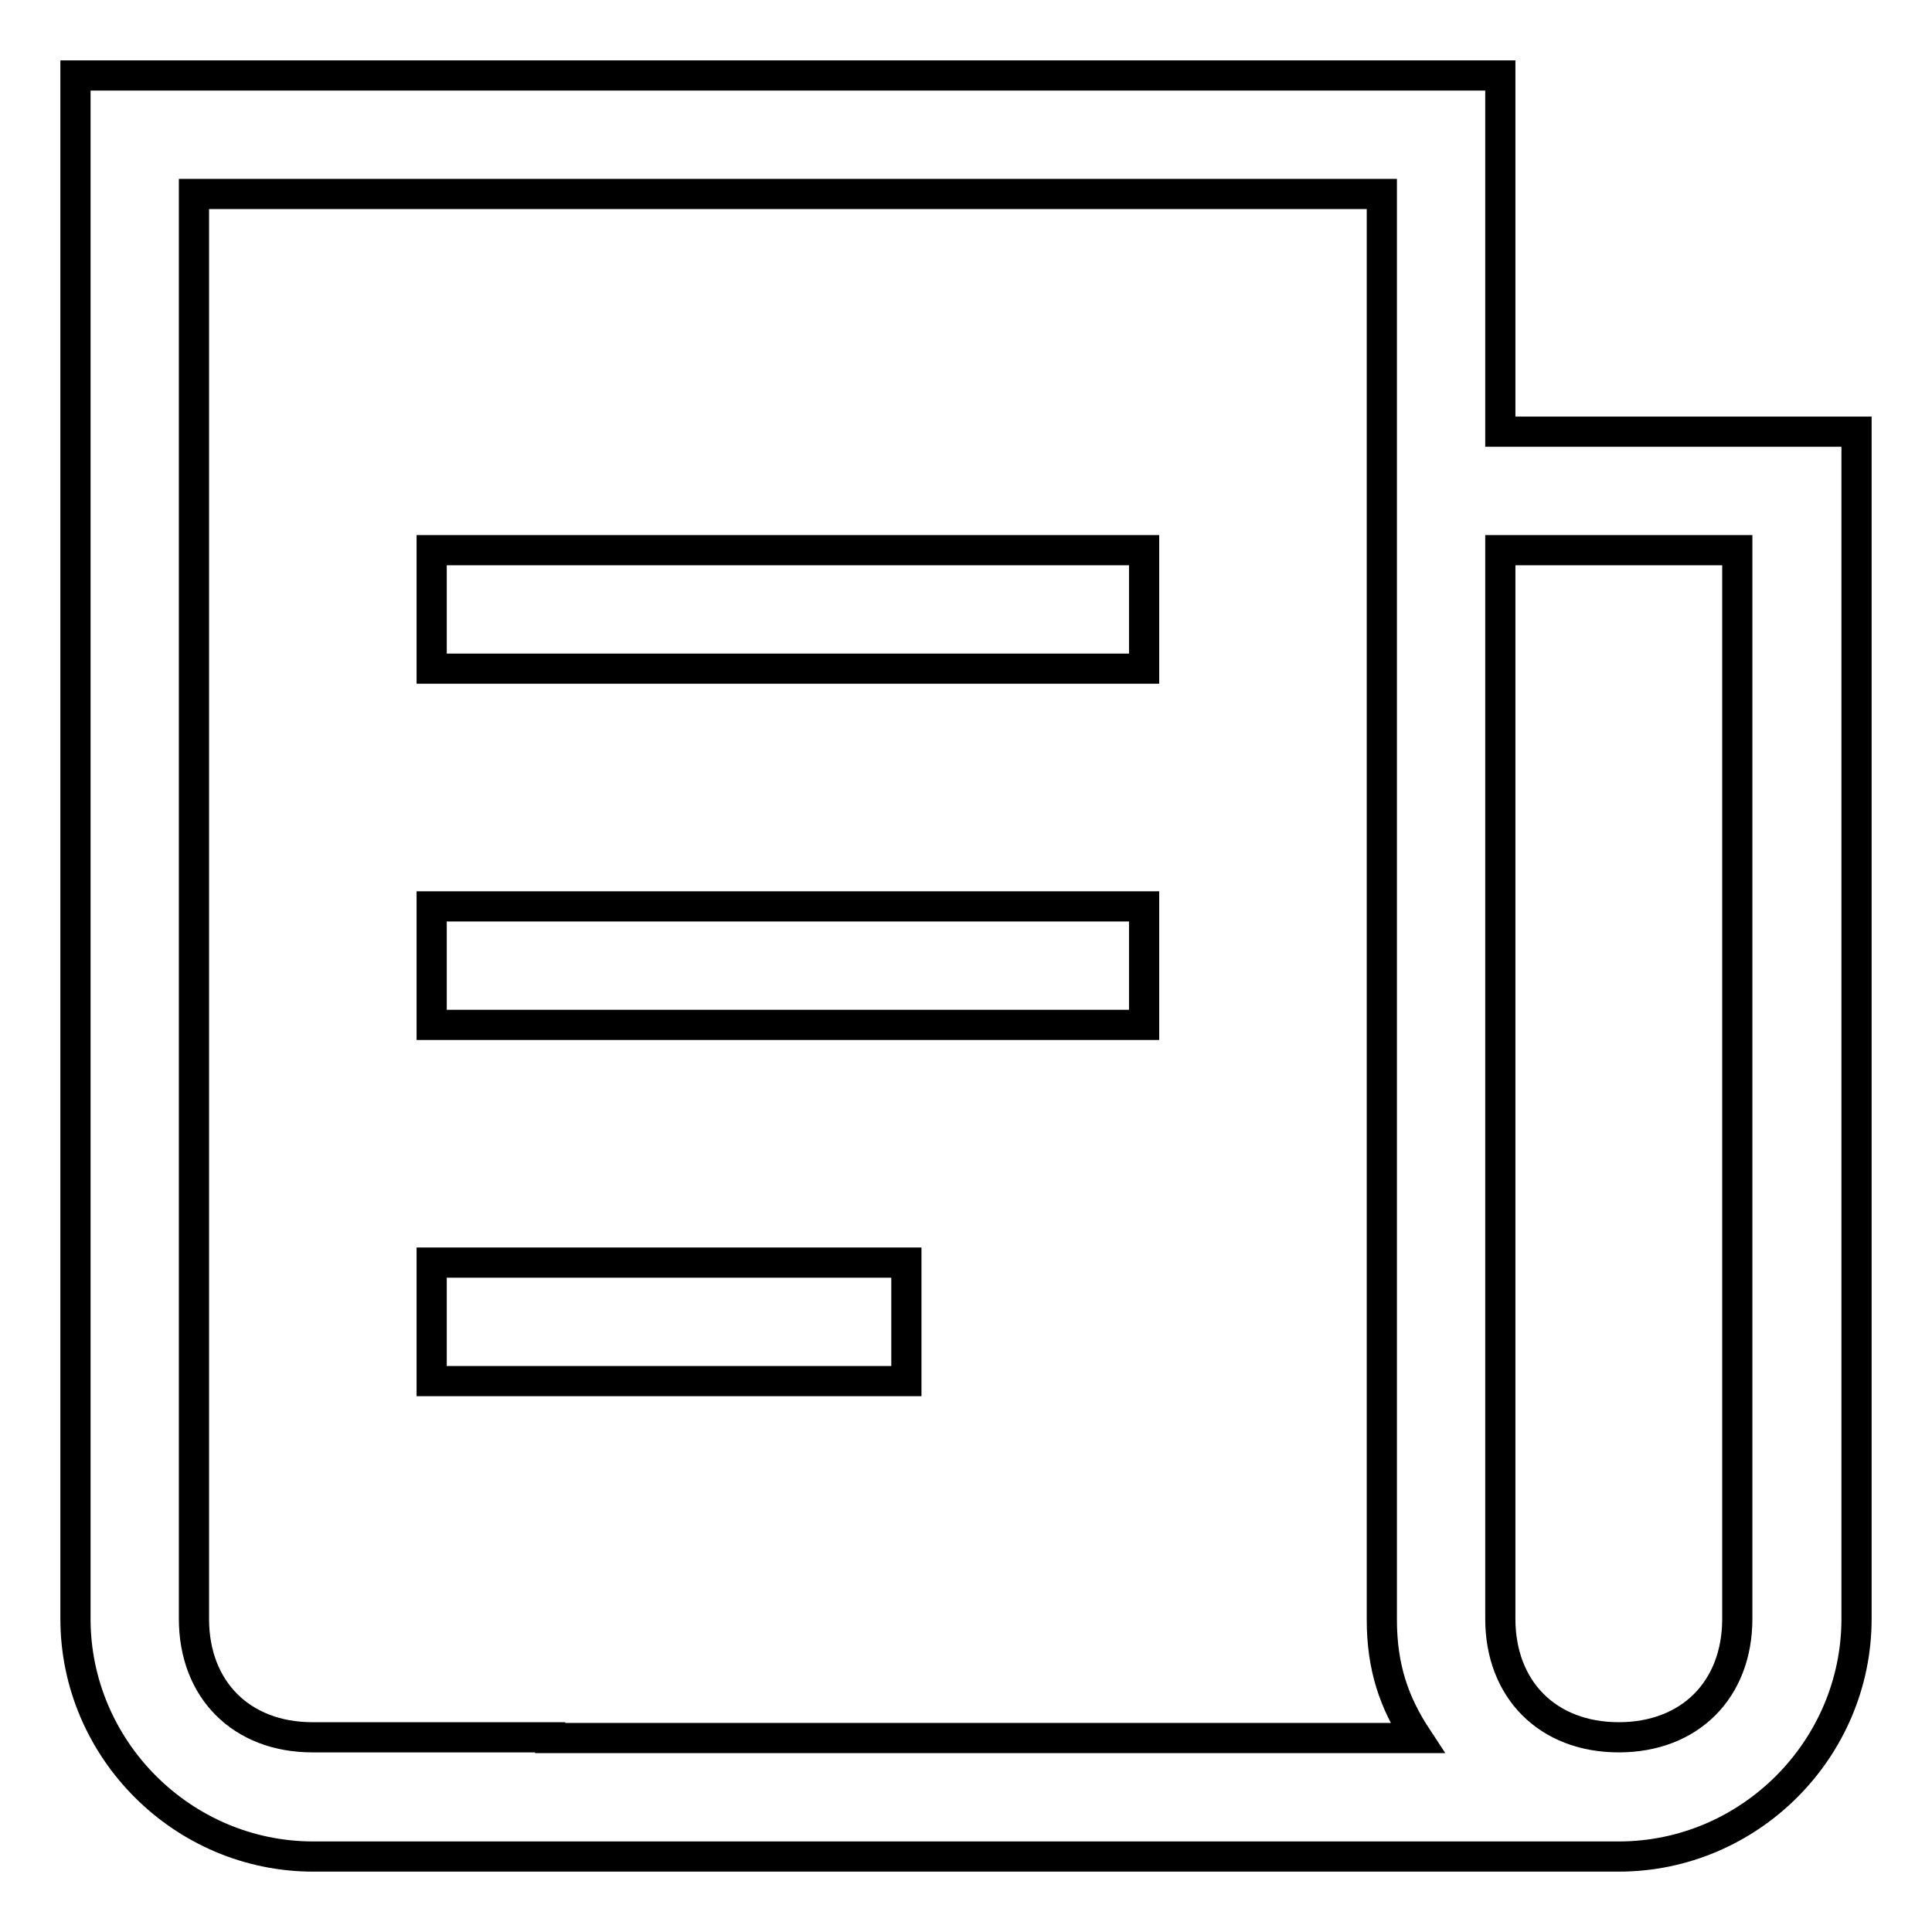 <?xml version="1.0" encoding="utf-8"?>
<!-- Svg Vector Icons : http://www.onlinewebfonts.com/icon -->
<!DOCTYPE svg PUBLIC "-//W3C//DTD SVG 1.1//EN" "http://www.w3.org/Graphics/SVG/1.1/DTD/svg11.dtd">
<svg version="1.1" xmlns="http://www.w3.org/2000/svg" xmlns:xlink="http://www.w3.org/1999/xlink" x="0px" y="0px" viewBox="0 0 256 256" enable-background="new 0 0 256 256" xml:space="preserve">
<g> <path stroke-width="4" fill-opacity="0" stroke="#000000"  d="M72.9,230.3h114.9c-3.1-4.7-4.7-9.4-4.7-15.7V25.7H25.7v188.8c0,9.4,6.3,15.7,15.7,15.7H72.9z M10,214.5V10 h188.8v47.2H246v157.3c0,17.3-14.2,31.5-31.5,31.5H41.5C24.2,246,10,231.8,10,214.5z M198.8,72.9v141.6c0,9.4,6.3,15.7,15.7,15.7 c9.4,0,15.7-6.3,15.7-15.7V72.9H198.8L198.8,72.9z M57.2,72.9h94.4v15.7H57.2V72.9z M57.2,120.1h94.4v15.7H57.2V120.1z M57.2,167.3 h62.9v15.7H57.2V167.3z"/></g>
</svg>